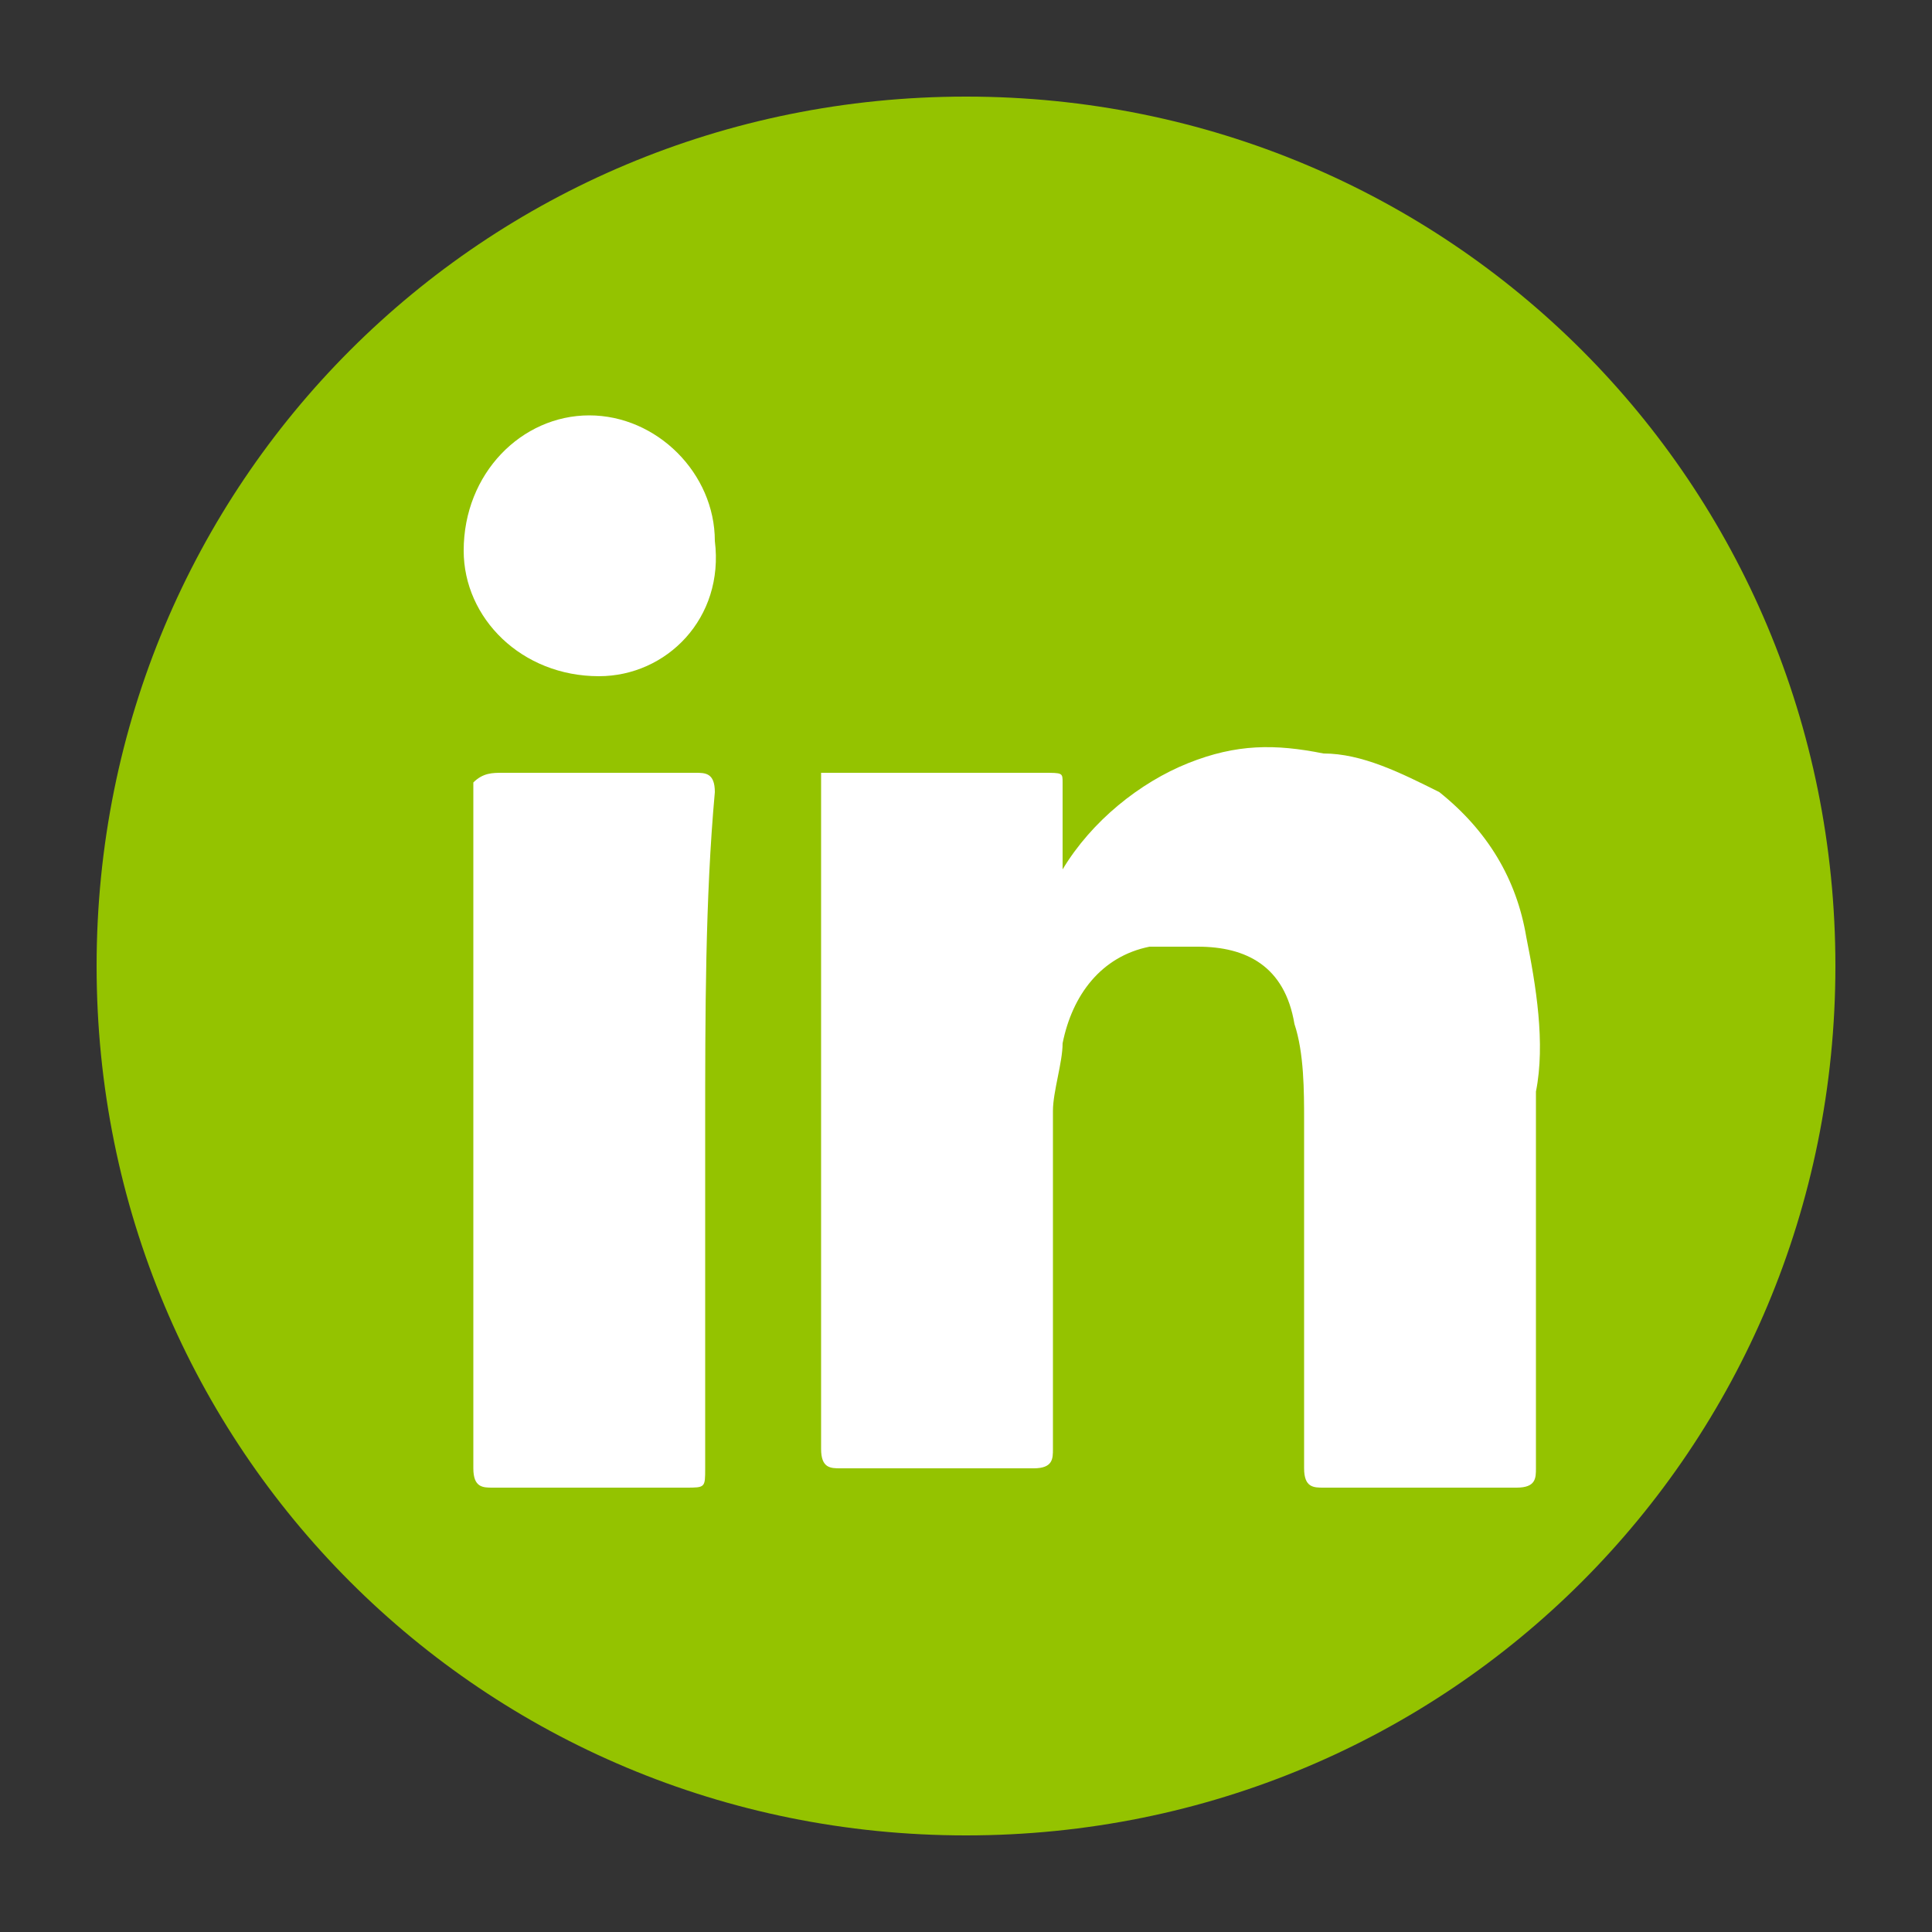 <?xml version="1.0" encoding="utf-8"?>
<!-- Generator: Adobe Illustrator 26.3.1, SVG Export Plug-In . SVG Version: 6.00 Build 0)  -->
<svg version="1.1" id="Layer_1" xmlns="http://www.w3.org/2000/svg" xmlns:xlink="http://www.w3.org/1999/xlink" x="0px" y="0px"
	 viewBox="0 0 20 20" style="enable-background:new 0 0 20 20;" xml:space="preserve">
<rect x="0" y="0" width="20" height="20" fill="#333333" stroke="none"/>
<style type="text/css">
	.st0{fill:#94C300;}
	.st1{fill:#FFFFFF;}
</style>
<g>
	<path class="st0" d="M10,1c-5,0-9,4-9,9c0,5,4,9,9,9s9-4,9-9C19,5,15,1,10,1"/>
	<path class="st1" d="M11,9c0.3-0.5,0.8-0.9,1.3-1.1c0.5-0.2,0.9-0.2,1.4-0.1c0.4,0,0.8,0.2,1.2,0.4c0.5,0.4,0.8,0.9,0.9,1.5
		c0.1,0.5,0.2,1.1,0.1,1.6c0,1.3,0,2.6,0,3.9c0,0.1,0,0.2-0.2,0.2c-0.7,0-1.3,0-2,0c-0.1,0-0.2,0-0.2-0.2c0-1.2,0-2.4,0-3.6
		c0-0.3,0-0.7-0.1-1c-0.1-0.6-0.5-0.8-1-0.8c-0.2,0-0.3,0-0.5,0c-0.5,0.1-0.8,0.5-0.9,1c0,0.2-0.1,0.5-0.1,0.7c0,1.2,0,2.4,0,3.5
		c0,0.1,0,0.2-0.2,0.2c-0.7,0-1.3,0-2,0c-0.1,0-0.2,0-0.2-0.2c0-2.3,0-4.7,0-7C8.7,8,8.8,8,8.9,8c0.6,0,1.3,0,1.9,0
		C11,8,11,8,11,8.1C11,8.4,11,8.7,11,9"/>
	<path class="st1" d="M7.3,11.7c0,1.2,0,2.3,0,3.5c0,0.2,0,0.2-0.2,0.2c-0.7,0-1.3,0-2,0c-0.1,0-0.2,0-0.2-0.2c0-2.4,0-4.7,0-7.1
		C5,8,5.1,8,5.2,8c0.7,0,1.3,0,2,0c0.1,0,0.2,0,0.2,0.2C7.3,9.3,7.3,10.5,7.3,11.7"/>
	<path class="st1" d="M6.2,7C5.4,7,4.8,6.4,4.8,5.7c0-0.8,0.6-1.4,1.3-1.4c0.7,0,1.3,0.6,1.3,1.3C7.5,6.4,6.9,7,6.2,7"/>
</g>
</svg>
